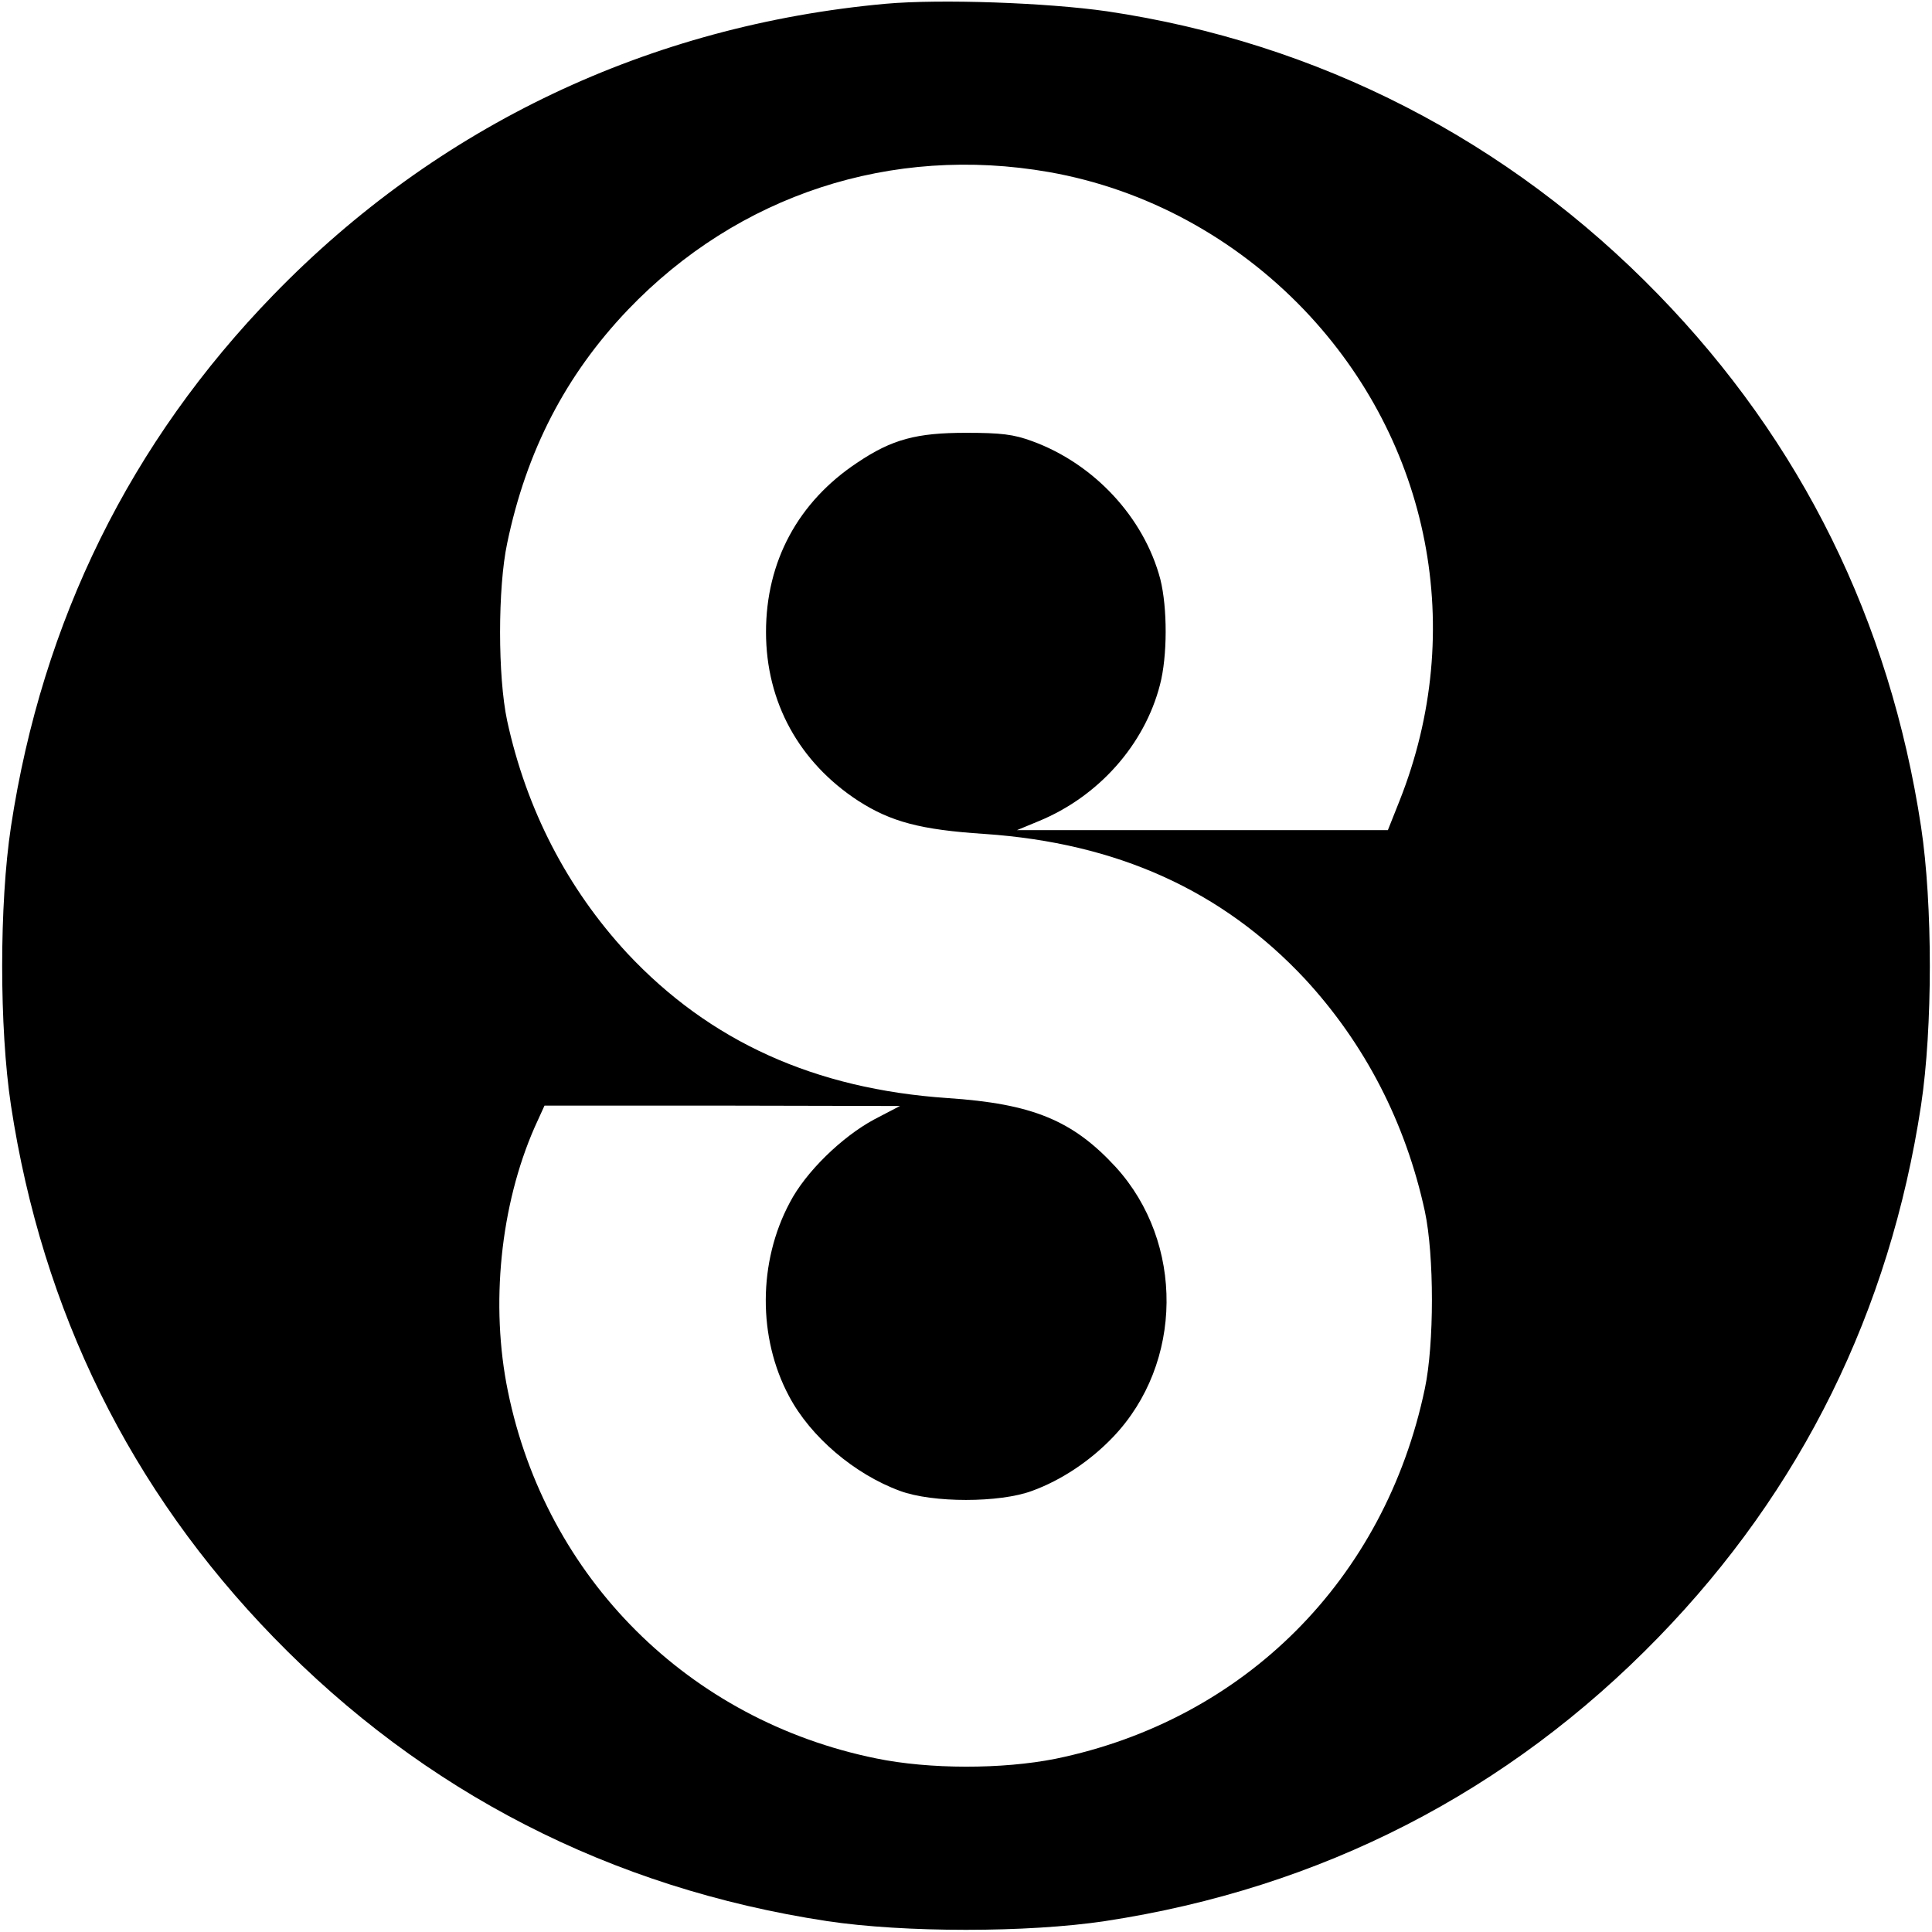<?xml version="1.0" standalone="no"?>
<!DOCTYPE svg PUBLIC "-//W3C//DTD SVG 20010904//EN"
 "http://www.w3.org/TR/2001/REC-SVG-20010904/DTD/svg10.dtd">
<svg version="1.0" xmlns="http://www.w3.org/2000/svg"
 width="512pt" height="512pt" viewBox="0 0 512 512"
 preserveAspectRatio="xMidYMid meet">
<g transform="translate(0,512) scale(0.1,-0.1)"
fill="#000000" stroke="none">
<path d="M2347 5110 c-626 -57 -1187 -323 -1622 -771 -379 -390 -613 -864
-696 -1410 -31 -205 -31 -533 0 -738 83 -546 317 -1020 696 -1410 398 -410
894 -665 1466 -752 205 -31 533 -31 738 0 572 87 1068 342 1466 752 379 390
613 864 696 1410 31 205 31 533 0 738 -83 546 -317 1020 -696 1410 -397 409
-901 668 -1461 751 -160 23 -442 33 -587 20z m433 -446 c255 -45 492 -173 676
-365 335 -351 432 -850 253 -1301 l-31 -78 -492 0 -491 0 58 24 c158 65 280
202 321 361 20 76 20 204 1 280 -43 163 -175 306 -340 366 -49 18 -82 22 -175
22 -131 0 -196 -17 -288 -79 -157 -104 -242 -262 -242 -449 0 -186 88 -345
244 -447 87 -56 166 -77 335 -88 352 -24 630 -150 849 -384 159 -172 267 -381
318 -616 25 -117 25 -352 0 -470 -106 -506 -478 -878 -979 -981 -141 -28 -334
-28 -475 1 -497 101 -875 478 -976 973 -47 229 -20 493 71 700 l26 57 471 0
471 -1 -69 -36 c-85 -46 -181 -139 -223 -220 -84 -157 -85 -358 -2 -513 57
-108 174 -207 294 -251 86 -32 264 -32 350 0 77 28 154 79 215 143 186 195
189 515 7 715 -114 124 -221 168 -446 183 -352 24 -630 150 -849 384 -159 172
-267 381 -318 616 -25 117 -25 352 0 470 51 245 155 446 320 619 292 305 698
438 1116 365z"/>
</g>
</svg>
